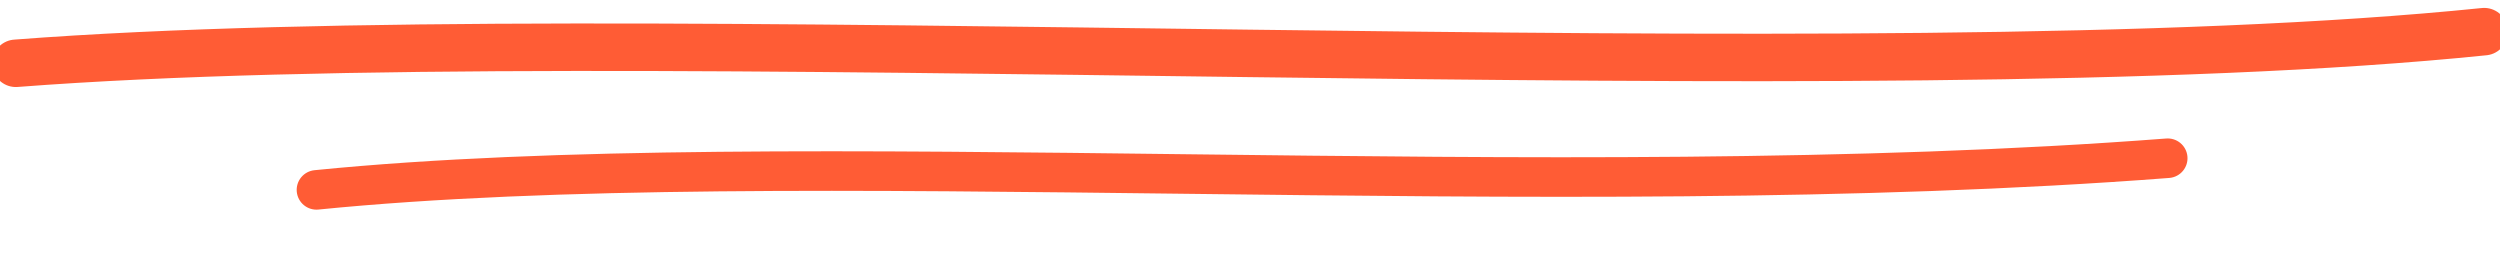 <?xml version="1.0" encoding="UTF-8"?>
<svg width="316" height="32" viewBox="0 0 316 32" fill="none" xmlns="http://www.w3.org/2000/svg">
    <path d="M2 8C80 2 236 12 314 4" stroke="#FF5C35" stroke-width="6" stroke-linecap="round"/>
    <path d="M40 24C100 18 196 26 274 20" stroke="#FF5C35" stroke-width="5" stroke-linecap="round"/>
</svg> 